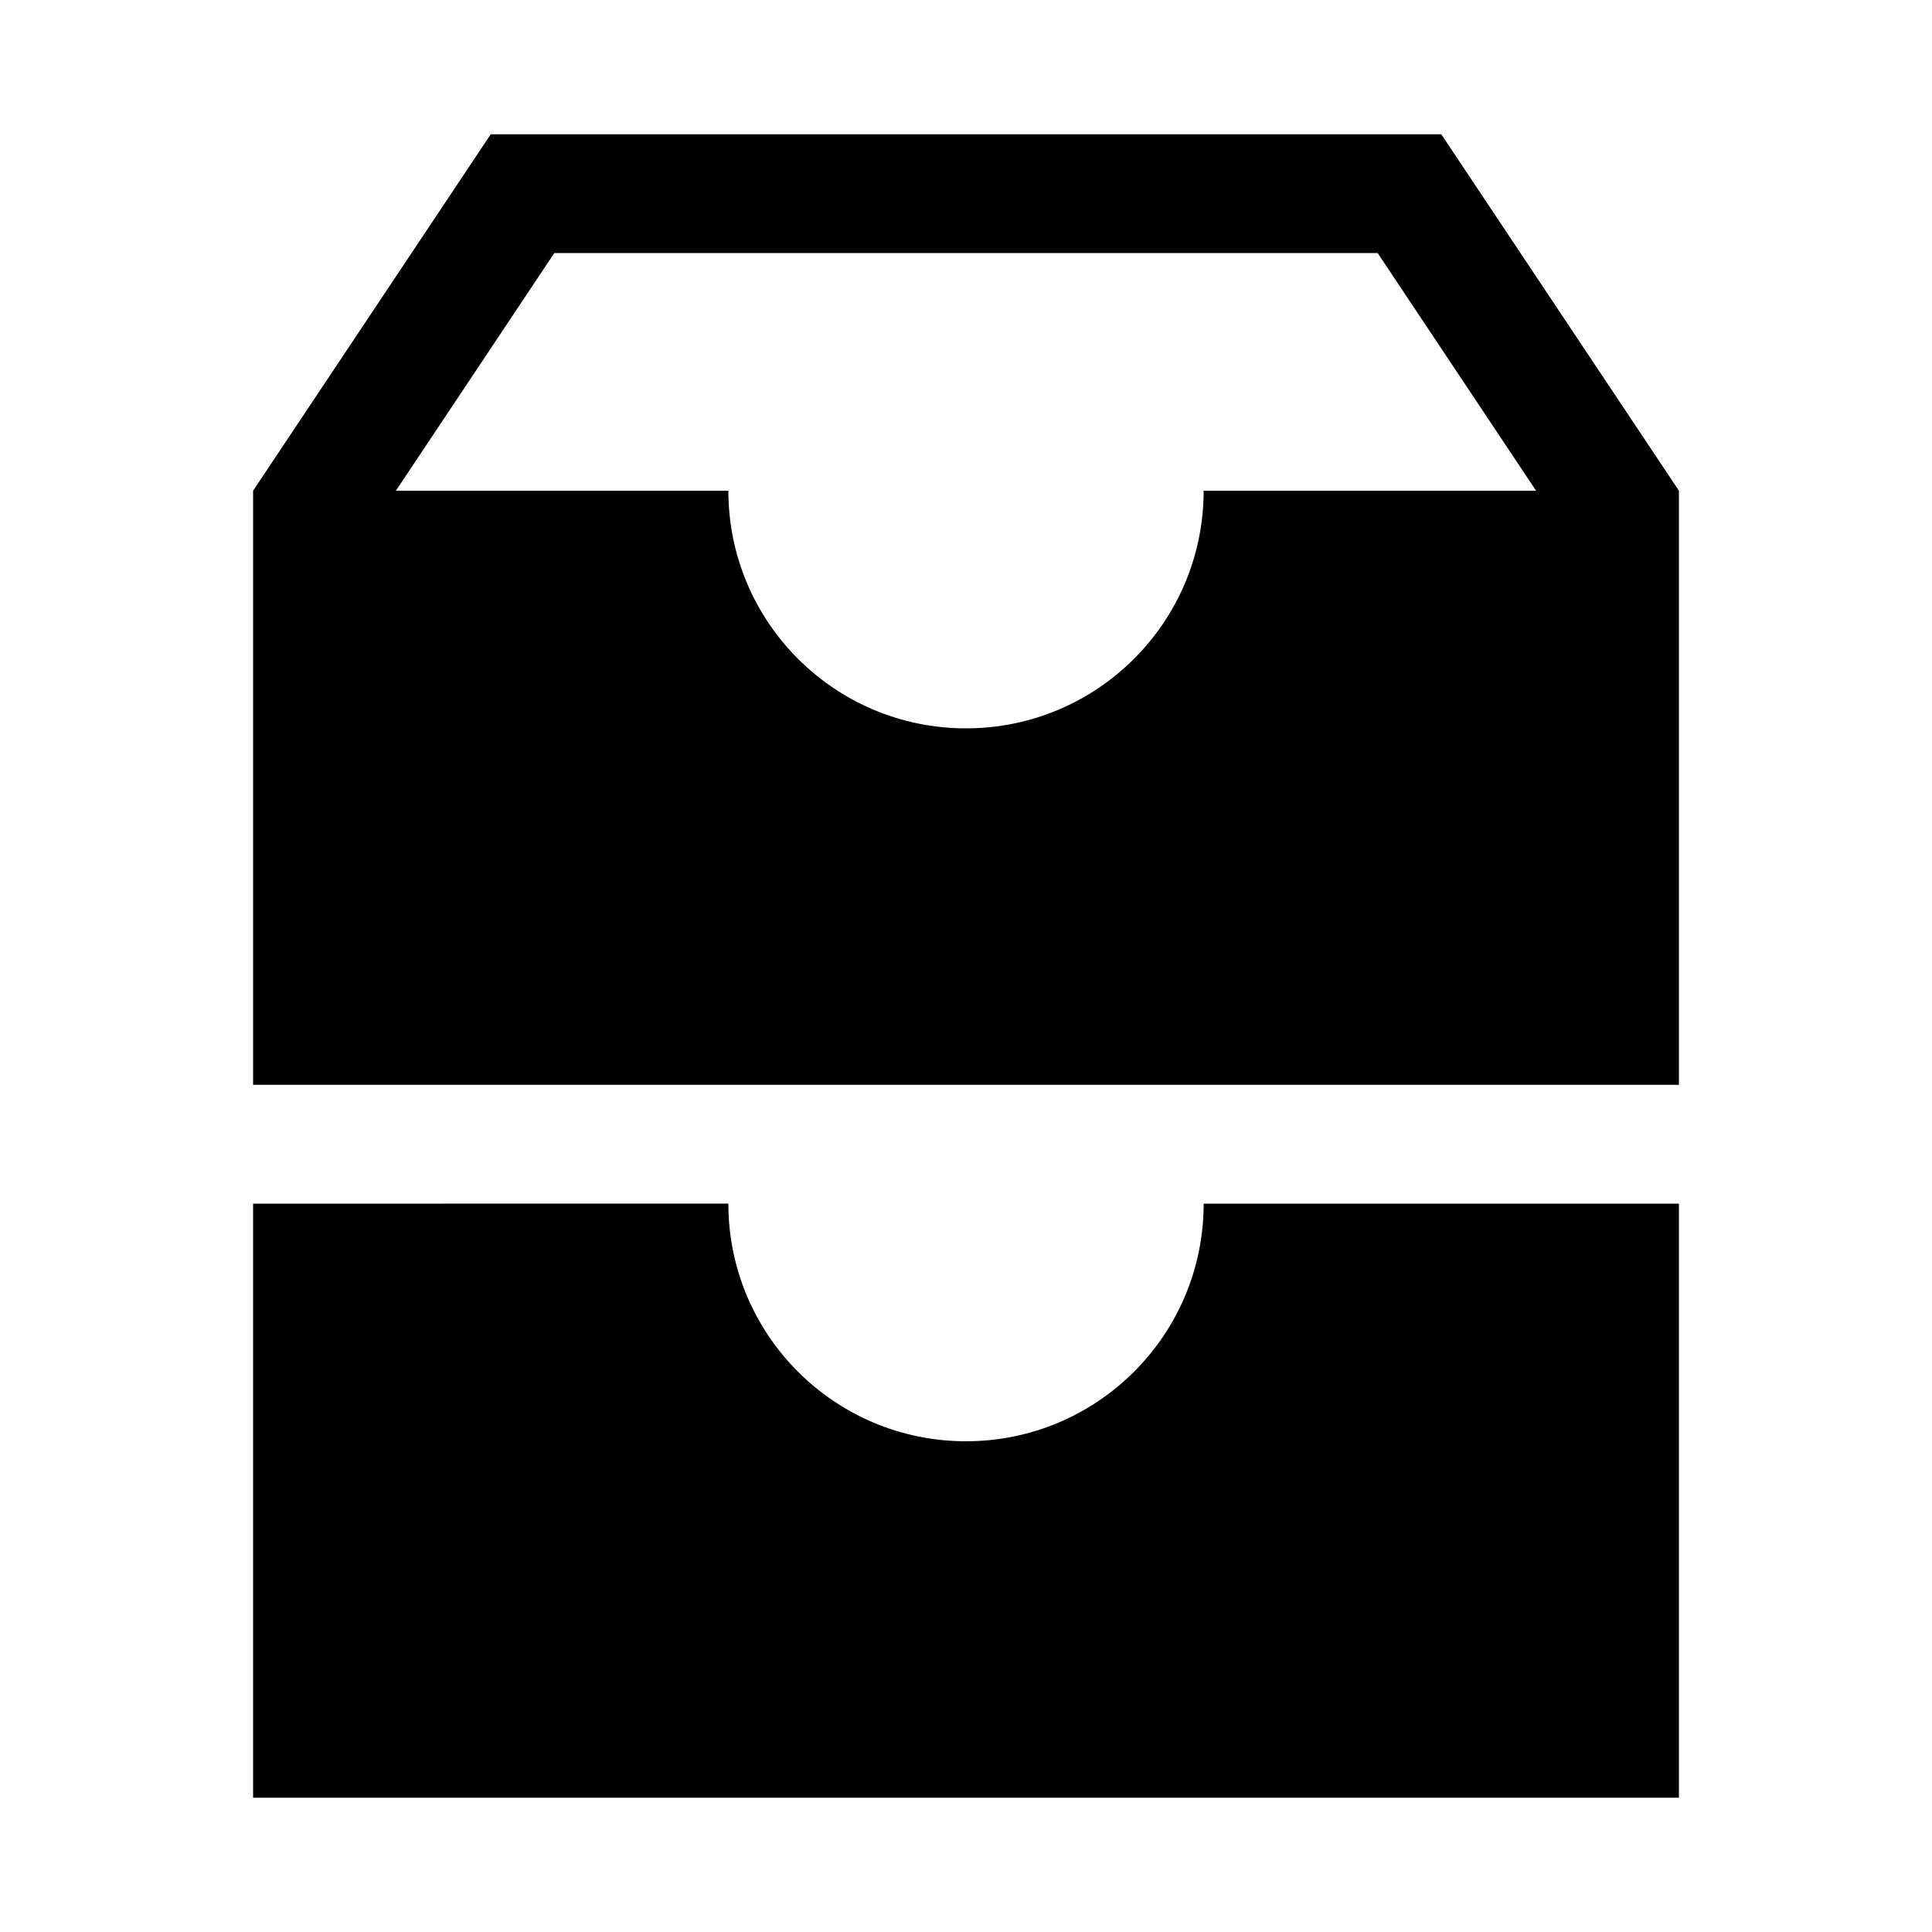 <?xml version="1.0" encoding="UTF-8"?>
<!-- Uploaded to: SVG Repo, www.svgrepo.com, Generator: SVG Repo Mixer Tools -->
<svg fill="#000000" width="800px" height="800px" version="1.1" viewBox="144 144 512 512" xmlns="http://www.w3.org/2000/svg">
 <g>
  <path d="m525.95 179.58h-251.9l-62.977 94.465v157.44h377.86v-157.44zm-62.973 94.465c0 34.793-28.184 62.977-62.977 62.977-34.797 0-62.977-28.184-62.977-62.977h-88.105l41.973-62.977h218.21l41.973 62.977z"/>
  <path d="m400 525.95c-34.793 0-62.977-28.184-62.977-62.977l-125.95 0.004v157.44h377.86v-157.44h-125.95c0.004 34.793-28.18 62.973-62.973 62.973z"/>
 </g>
</svg>